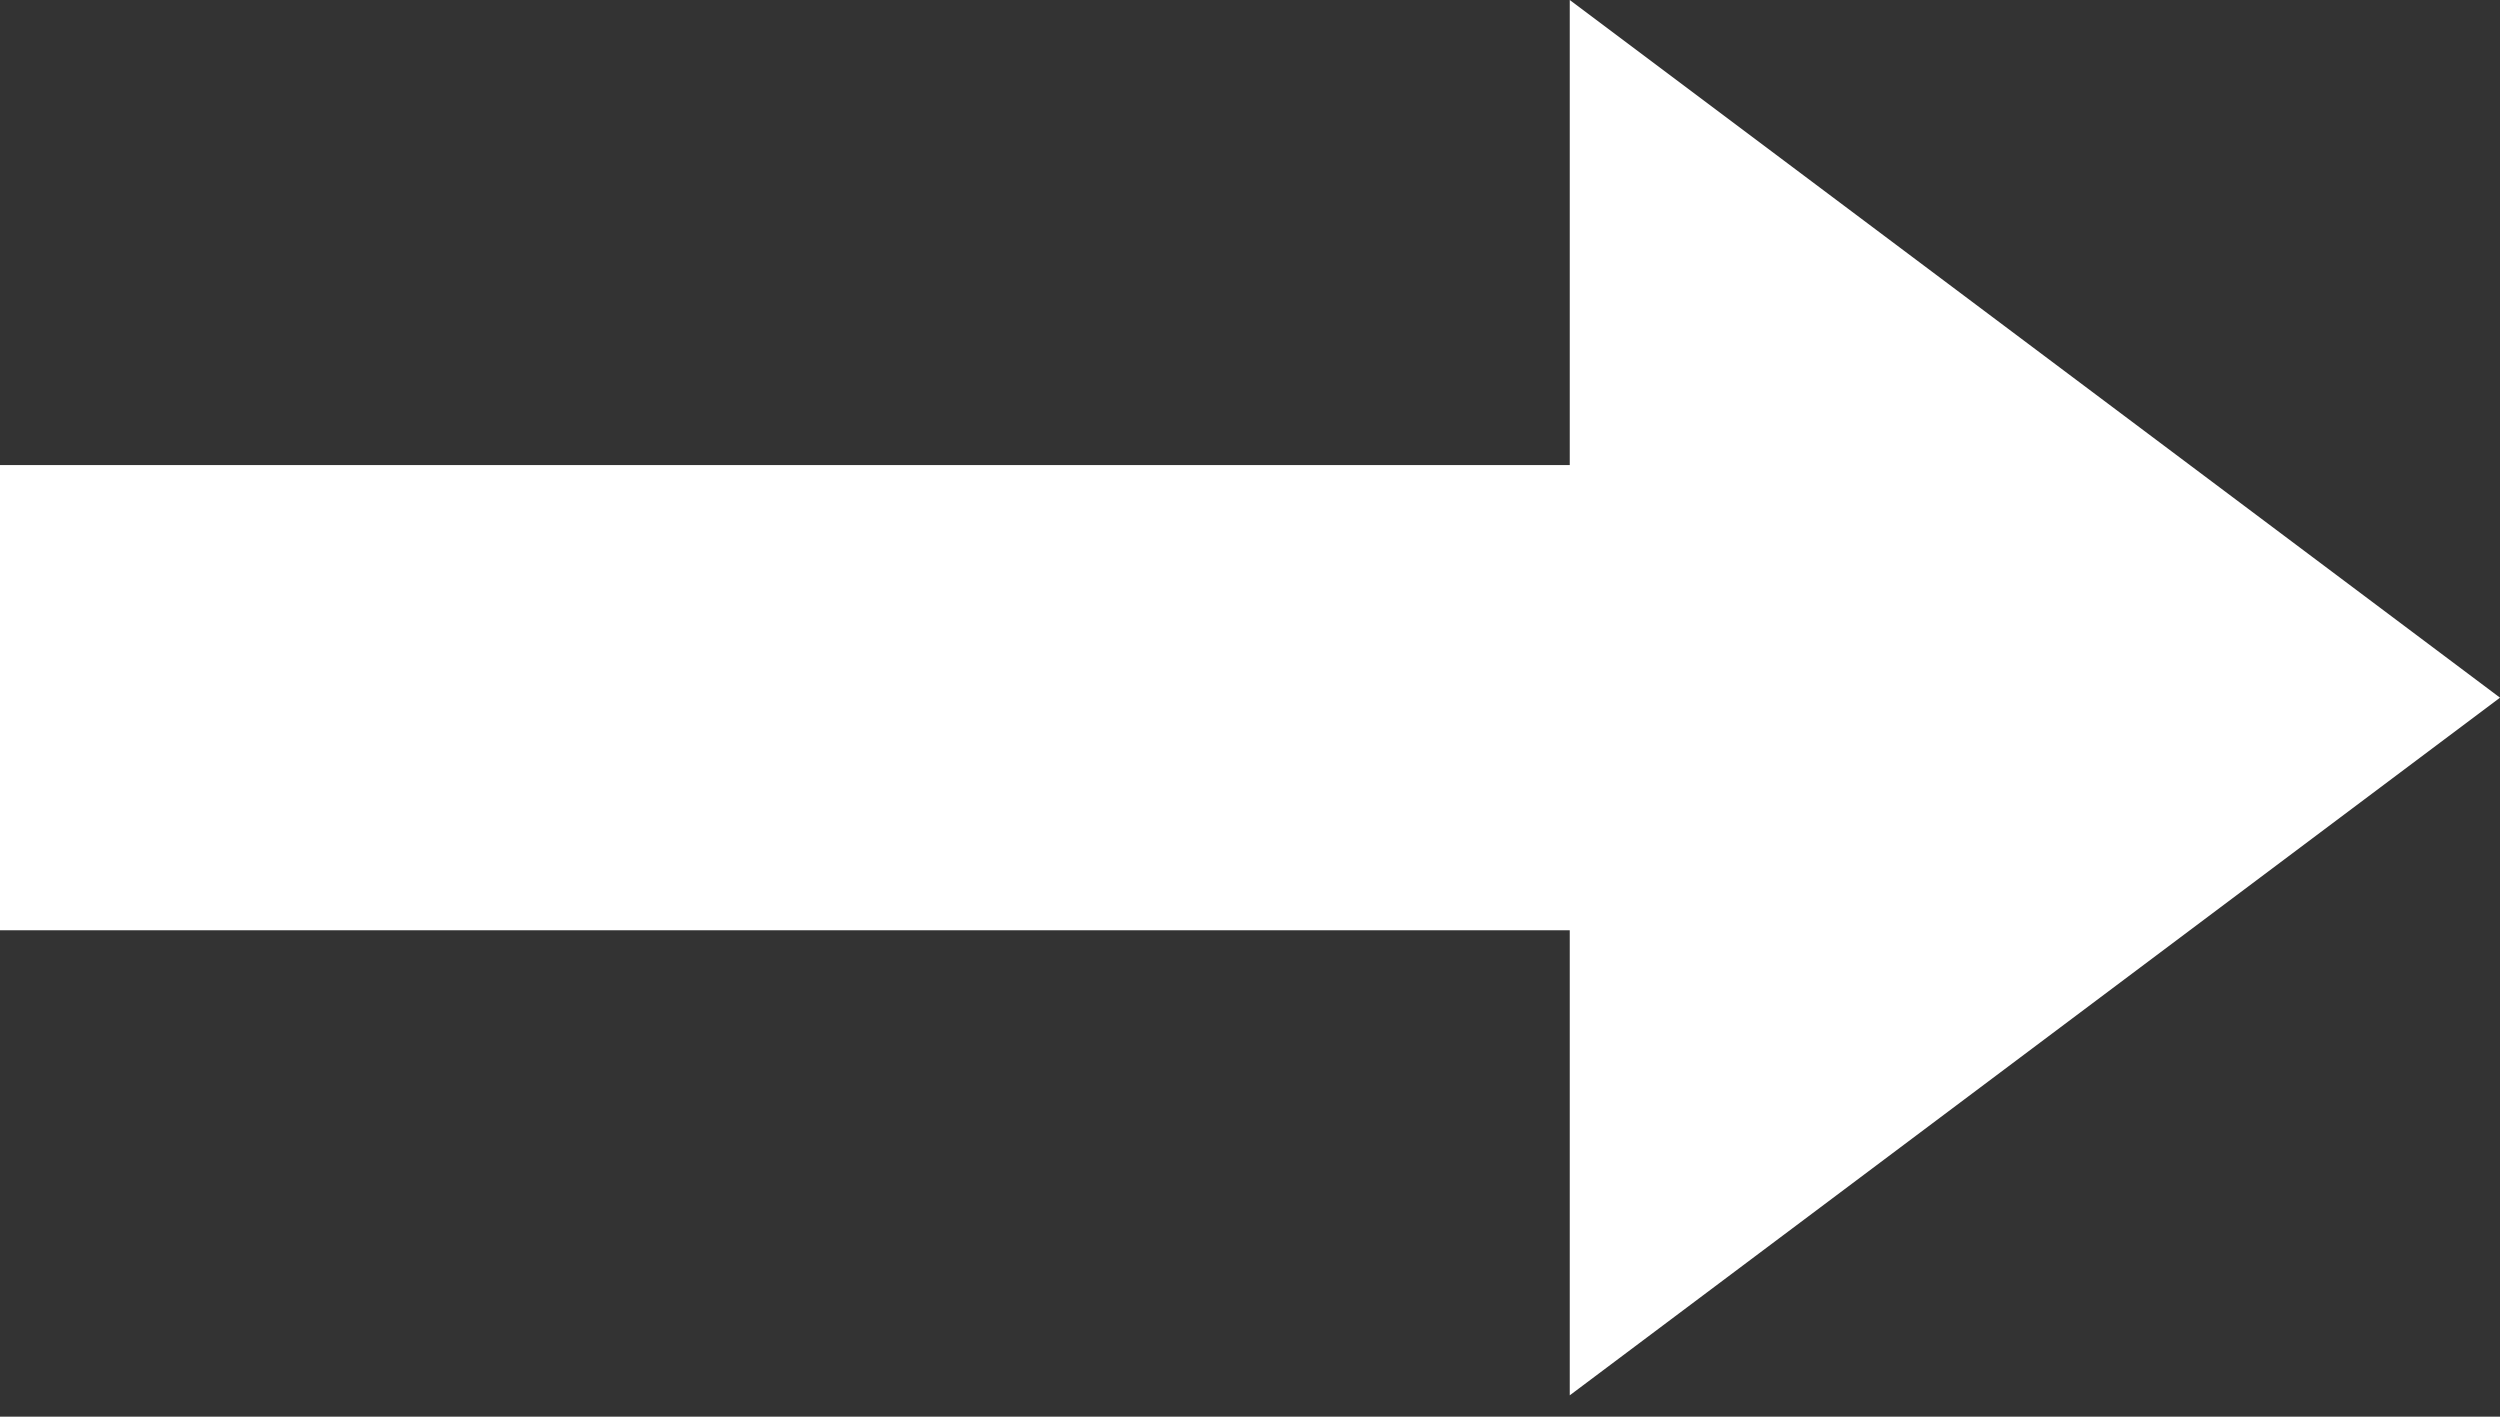 <svg width="30" height="17" viewBox="0 0 30 17" fill="none" xmlns="http://www.w3.org/2000/svg">
<rect x="0" y="0" width="30" height="17" fill="#333333" stroke="none"/>
<path d="M18.837 5.581H0V11.163H18.837V16.744L30 8.372L18.837 0V5.581Z" fill="white"/>
</svg>
